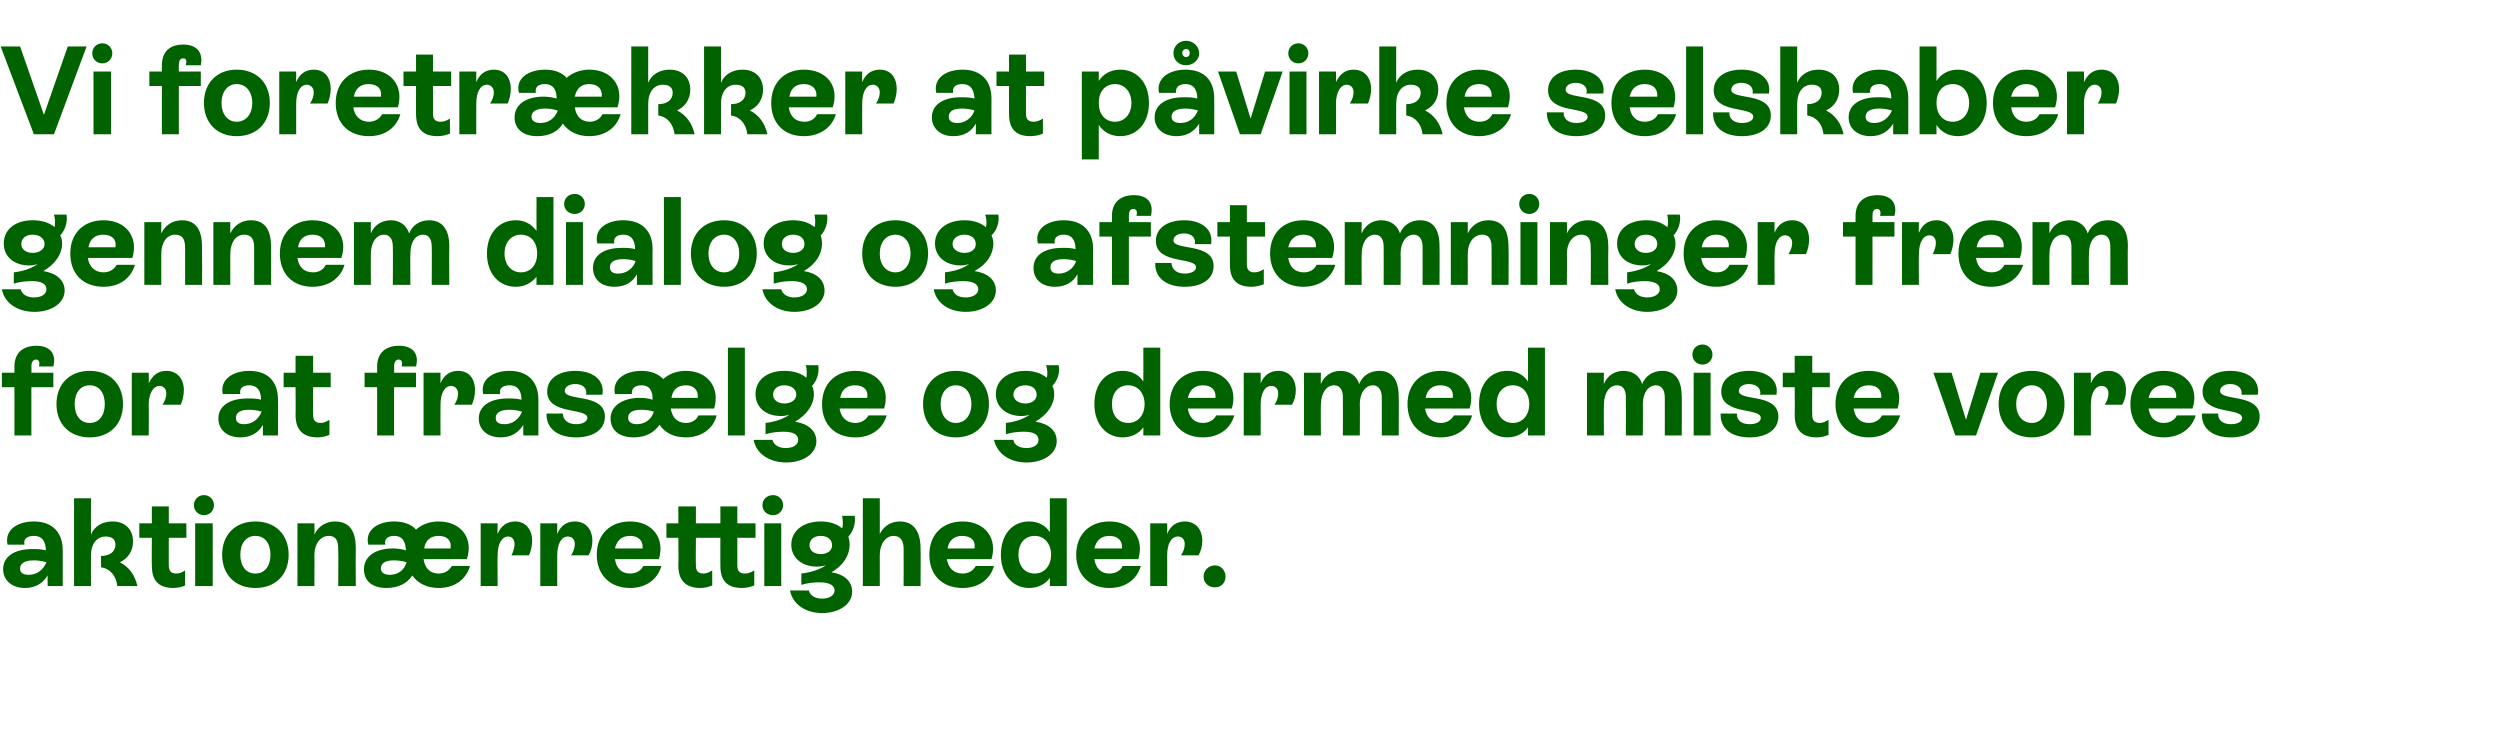 <?xml version="1.0" standalone="no"?><!DOCTYPE svg PUBLIC "-//W3C//DTD SVG 1.1//EN" "http://www.w3.org/Graphics/SVG/1.1/DTD/svg11.dtd"><svg xmlns="http://www.w3.org/2000/svg" version="1.1" width="398.4px" height="118.4px" viewBox="0 -3 398.4 118.4" style="top:-3px">  <desc>Vi foretr kker at p virke selskaber gennem dialog og afstemninger frem for at fras lge og dermed miste vores aktion r...</desc>  <defs/>  <g id="Polygon308149">    <path d="M 10 84.7 C 10 84.74 10 90.4 10 90.4 L 7.6 90.4 C 7.6 90.4 7.56 88.68 7.6 88.7 C 6.8 90 5.6 90.7 4 90.7 C 1.8 90.7 0.5 89.4 0.5 87.7 C 0.5 85.7 2.3 84.5 5.1 84.5 C 5.9 84.5 6.6 84.5 7.3 84.7 C 7.3 83.4 6.8 82.4 5.4 82.4 C 4.3 82.4 3.7 82.9 3.9 83.8 C 3.9 83.8 1.2 83.8 1.2 83.8 C 0.7 81.5 2.7 80.1 5.4 80.1 C 8.4 80.1 10 81.9 10 84.7 Z M 7.4 86.6 C 6.7 86.4 6 86.3 5.4 86.3 C 3.9 86.3 3.2 86.8 3.2 87.6 C 3.2 88.3 3.7 88.6 4.6 88.6 C 5.9 88.6 6.9 87.8 7.4 86.6 Z M 21.9 90.4 C 21.9 90.4 18.7 90.4 18.7 90.4 C 18.5 88.7 17.5 87.6 16.1 87.4 C 16.1 87.4 16.1 85.6 16.1 85.6 C 17.5 85.6 18.4 84.9 18.4 83.8 C 18.4 82.9 17.8 82.5 16.8 82.5 C 15.5 82.5 14.5 83.6 14.5 85.5 C 14.48 85.48 14.5 90.4 14.5 90.4 L 11.8 90.4 L 11.8 76.4 L 14.5 76.4 C 14.5 76.4 14.48 82.18 14.5 82.2 C 15 80.9 16.3 80.1 17.9 80.1 C 20 80.1 21.2 81.4 21.2 83.3 C 21.2 84.8 20.4 86 19.1 86.6 C 20.5 87.3 21.5 88.6 21.9 90.4 Z M 29.7 82.7 L 26.9 82.7 C 26.9 82.7 26.88 87.08 26.9 87.1 C 26.9 87.8 27.1 88.4 28.1 88.4 C 28.7 88.4 29 88.2 29.5 87.9 C 29.5 87.9 29.5 90.3 29.5 90.3 C 29.1 90.5 28.4 90.7 27.6 90.7 C 24.4 90.7 24.2 88.4 24.2 87.1 C 24.16 87.1 24.2 82.7 24.2 82.7 L 22.2 82.7 L 22.2 80.4 L 24.2 80.4 L 24.2 77.7 L 26.9 77.7 L 26.9 80.4 L 29.7 80.4 L 29.7 82.7 Z M 30.9 77.5 C 30.9 76.6 31.6 75.9 32.5 75.9 C 33.4 75.9 34.1 76.6 34.1 77.5 C 34.1 78.4 33.4 79.1 32.5 79.1 C 31.6 79.1 30.9 78.4 30.9 77.5 Z M 31.1 90.4 L 31.1 80.4 L 33.9 80.4 L 33.9 90.4 L 31.1 90.4 Z M 35.4 85.4 C 35.4 82.2 37.5 80.1 40.7 80.1 C 43.9 80.1 46 82.2 46 85.4 C 46 88.6 43.9 90.7 40.7 90.7 C 37.5 90.7 35.4 88.6 35.4 85.4 Z M 43.1 85.4 C 43.1 83.6 42.2 82.4 40.7 82.4 C 39.2 82.4 38.3 83.6 38.3 85.4 C 38.3 87.2 39.2 88.4 40.7 88.4 C 42.2 88.4 43.1 87.2 43.1 85.4 Z M 56.7 84.7 C 56.66 84.7 56.7 90.4 56.7 90.4 L 53.9 90.4 C 53.9 90.4 53.94 84.72 53.9 84.7 C 53.9 83.8 53.9 82.4 52.4 82.4 C 51.1 82.4 50.1 83.6 50.1 85.5 C 50.14 85.48 50.1 90.4 50.1 90.4 L 47.4 90.4 L 47.4 80.4 L 50.1 80.4 C 50.1 80.4 50.14 82.18 50.1 82.2 C 50.7 80.9 51.9 80.1 53.4 80.1 C 56.7 80.1 56.7 83.3 56.7 84.7 Z M 74.9 87.2 C 74.3 89.3 72.5 90.7 69.9 90.7 C 68.1 90.7 66.6 90 65.7 88.7 C 64.9 90 63.4 90.7 61.6 90.7 C 59.1 90.7 58 89.4 58 87.7 C 58 85.7 59.8 84.4 62.6 84.4 C 63.3 84.4 64 84.5 64.7 84.7 C 64.6 83.5 64.3 82.4 62.8 82.4 C 61.8 82.4 61.2 82.9 61.4 83.8 C 61.4 83.8 58.7 83.8 58.7 83.8 C 58.1 81.5 60.2 80.1 62.8 80.1 C 64.4 80.1 65.6 80.6 66.3 81.4 C 67.2 80.6 68.4 80.1 69.9 80.1 C 73.5 80.1 75.5 82.8 74.4 86.1 C 74.4 86.1 67.5 86.1 67.5 86.1 C 67.7 87.5 68.5 88.4 69.9 88.4 C 70.9 88.4 71.6 87.9 72 87.2 C 72 87.2 74.9 87.2 74.9 87.2 Z M 67.6 84.4 C 67.6 84.4 71.8 84.4 71.8 84.4 C 72 83.2 71.3 82.4 69.9 82.4 C 68.6 82.4 67.8 83.1 67.6 84.4 Z M 64.8 86.6 C 64.8 86.6 64.8 86.6 64.8 86.6 C 64.2 86.4 63.4 86.3 62.8 86.3 C 61.3 86.3 60.7 86.8 60.7 87.6 C 60.7 88.2 61.2 88.6 62.1 88.6 C 63.4 88.6 64.4 87.9 64.8 86.6 Z M 84.8 83.2 C 84.8 84 84.6 84.8 84.3 85.5 C 84.3 85.5 81.5 85.5 81.5 85.5 C 81.8 84.9 82 84.3 82 83.7 C 82 83 81.6 82.5 81 82.5 C 80 82.5 79.3 83.6 79.3 85.5 C 79.26 85.48 79.3 90.4 79.3 90.4 L 76.6 90.4 L 76.6 80.4 L 79.3 80.4 C 79.3 80.4 79.26 82.1 79.3 82.1 C 79.8 80.8 80.8 80.1 82.1 80.1 C 83.7 80.1 84.8 81.3 84.8 83.2 Z M 94.4 83.2 C 94.4 84 94.2 84.8 93.8 85.5 C 93.8 85.5 91 85.5 91 85.5 C 91.4 84.9 91.6 84.3 91.6 83.7 C 91.6 83 91.2 82.5 90.5 82.5 C 89.5 82.5 88.8 83.6 88.8 85.5 C 88.8 85.48 88.8 90.4 88.8 90.4 L 86.1 90.4 L 86.1 80.4 L 88.8 80.4 C 88.8 80.4 88.8 82.1 88.8 82.1 C 89.3 80.8 90.3 80.1 91.6 80.1 C 93.3 80.1 94.4 81.3 94.4 83.2 Z M 105.4 87.2 C 104.8 89.3 103 90.7 100.4 90.7 C 97.2 90.7 95.1 88.6 95.1 85.4 C 95.1 82.2 97.2 80.1 100.4 80.1 C 104 80.1 106 82.8 105 86.1 C 105 86.1 98 86.1 98 86.1 C 98.2 87.5 99 88.4 100.4 88.4 C 101.4 88.4 102.2 87.9 102.5 87.2 C 102.5 87.2 105.4 87.2 105.4 87.2 Z M 98 84.4 C 98 84.4 102.4 84.4 102.4 84.4 C 102.5 83.2 101.8 82.4 100.4 82.4 C 99.1 82.4 98.3 83.1 98 84.4 Z M 120.4 82.7 L 117.5 82.7 C 117.5 82.7 117.5 87.08 117.5 87.1 C 117.5 87.8 117.7 88.4 118.7 88.4 C 119.3 88.4 119.7 88.2 120.2 87.9 C 120.2 87.9 120.2 90.3 120.2 90.3 C 119.7 90.5 119 90.7 118.2 90.7 C 115 90.7 114.8 88.4 114.8 87.1 C 114.78 87.1 114.8 82.7 114.8 82.7 L 110.9 82.7 C 110.9 82.7 110.86 87.08 110.9 87.1 C 110.9 87.8 111.1 88.4 112.1 88.4 C 112.6 88.4 113 88.2 113.5 87.9 C 113.5 87.9 113.5 90.3 113.5 90.3 C 113 90.5 112.4 90.7 111.6 90.7 C 108.4 90.7 108.1 88.4 108.1 87.1 C 108.14 87.1 108.1 82.7 108.1 82.7 L 106.2 82.7 L 106.2 80.4 L 108.1 80.4 L 108.1 77.7 L 110.9 77.7 L 110.9 80.4 L 114.8 80.4 L 114.8 77.7 L 117.5 77.7 L 117.5 80.4 L 120.4 80.4 L 120.4 82.7 Z M 121.5 77.5 C 121.5 76.6 122.2 75.9 123.2 75.9 C 124.1 75.9 124.8 76.6 124.8 77.5 C 124.8 78.4 124.1 79.1 123.2 79.1 C 122.2 79.1 121.5 78.4 121.5 77.5 Z M 121.8 90.4 L 121.8 80.4 L 124.5 80.4 L 124.5 90.4 L 121.8 90.4 Z M 135.8 91.3 C 135.8 93.3 133.7 94.7 131 94.7 C 128.4 94.7 126.3 93.3 125.9 91.1 C 125.9 91.1 128.9 91.1 128.9 91.1 C 129.1 91.9 129.9 92.4 131 92.4 C 132.1 92.4 133 91.9 133 91.1 C 133 90.3 132.2 89.8 130.6 89.8 C 129.7 89.8 128.7 89.9 127.7 90.2 C 127.7 90.2 127.7 88.4 127.7 88.4 C 129.4 88.2 130.7 87.7 131.6 87.1 C 131.2 87.2 130.7 87.3 130.2 87.3 C 127.8 87.3 126.1 85.9 126.1 83.8 C 126.1 81.6 128 80.1 130.8 80.1 C 132.2 80.1 133.4 80.5 134.2 81.2 C 134.4 80.6 134.3 79.8 134.2 79.2 C 134.2 79.2 136.2 79.2 136.2 79.2 C 136.4 80.3 136 81.7 135.2 82.5 C 135.3 82.9 135.4 83.3 135.4 83.8 C 135.4 85.5 134.4 87.1 132.5 88.2 C 134.5 88.5 135.8 89.6 135.8 91.3 Z M 130.8 85.3 C 131.9 85.3 132.6 84.7 132.6 83.9 C 132.6 83 131.9 82.4 130.8 82.4 C 129.7 82.4 129 83 129 83.9 C 129 84.7 129.7 85.3 130.8 85.3 Z M 146.7 84.4 C 146.74 84.38 146.7 90.4 146.7 90.4 L 144 90.4 C 144 90.4 144.02 84.38 144 84.4 C 144 83.2 143.5 82.4 142.4 82.4 C 141.2 82.4 140.2 83.6 140.2 85.5 C 140.22 85.48 140.2 90.4 140.2 90.4 L 137.5 90.4 L 137.5 76.4 L 140.2 76.4 C 140.2 76.4 140.22 82.14 140.2 82.1 C 140.8 80.9 141.9 80.1 143.4 80.1 C 145.6 80.1 146.7 81.7 146.7 84.4 Z M 158.4 87.2 C 157.8 89.3 156 90.7 153.4 90.7 C 150.1 90.7 148.1 88.6 148.1 85.4 C 148.1 82.2 150.2 80.1 153.4 80.1 C 157 80.1 159 82.8 158 86.1 C 158 86.1 150.9 86.1 150.9 86.1 C 151.1 87.5 152 88.4 153.4 88.4 C 154.4 88.4 155.1 87.9 155.5 87.2 C 155.5 87.2 158.4 87.2 158.4 87.2 Z M 151 84.4 C 151 84.4 155.3 84.4 155.3 84.4 C 155.5 83.2 154.8 82.4 153.3 82.4 C 152.1 82.4 151.2 83.1 151 84.4 Z M 167.3 76.4 L 170 76.4 L 170 90.4 L 167.3 90.4 C 167.3 90.4 167.32 89.06 167.3 89.1 C 166.6 90.1 165.4 90.7 164 90.7 C 161.4 90.7 159.5 88.6 159.5 85.4 C 159.5 82.2 161.3 80.1 164 80.1 C 165.4 80.1 166.6 80.7 167.3 81.8 C 167.32 81.76 167.3 76.4 167.3 76.4 Z M 167.5 85.4 C 167.5 83.6 166.4 82.4 164.9 82.4 C 163.3 82.4 162.3 83.6 162.3 85.4 C 162.3 87.2 163.3 88.4 164.9 88.4 C 166.4 88.4 167.5 87.2 167.5 85.4 Z M 181.8 87.2 C 181.2 89.3 179.4 90.7 176.8 90.7 C 173.6 90.7 171.5 88.6 171.5 85.4 C 171.5 82.2 173.6 80.1 176.8 80.1 C 180.4 80.1 182.4 82.8 181.4 86.1 C 181.4 86.1 174.4 86.1 174.4 86.1 C 174.6 87.5 175.4 88.4 176.8 88.4 C 177.8 88.4 178.6 87.9 178.9 87.2 C 178.9 87.2 181.8 87.2 181.8 87.2 Z M 174.4 84.4 C 174.4 84.4 178.8 84.4 178.8 84.4 C 178.9 83.2 178.2 82.4 176.8 82.4 C 175.5 82.4 174.7 83.1 174.4 84.4 Z M 191.6 83.2 C 191.6 84 191.4 84.8 191 85.5 C 191 85.5 188.2 85.5 188.2 85.5 C 188.6 84.9 188.8 84.3 188.8 83.7 C 188.8 83 188.4 82.5 187.7 82.5 C 186.7 82.5 186 83.6 186 85.5 C 186.02 85.48 186 90.4 186 90.4 L 183.3 90.4 L 183.3 80.4 L 186 80.4 C 186 80.4 186.02 82.1 186 82.1 C 186.5 80.8 187.5 80.1 188.8 80.1 C 190.5 80.1 191.6 81.3 191.6 83.2 Z M 191.8 88.9 C 191.8 87.9 192.6 87.1 193.6 87.1 C 194.6 87.1 195.3 87.9 195.3 88.9 C 195.3 89.9 194.6 90.6 193.6 90.6 C 192.6 90.6 191.8 89.9 191.8 88.9 Z " stroke="none" fill="#006300"/>  </g>  <g id="Polygon308148">    <path d="M 6.2 55.4 C 6.4 54.7 6.2 54.3 5.7 54.3 C 5.3 54.3 5 54.7 5 55.4 C 5.04 55.44 5 56.4 5 56.4 L 8.5 56.4 L 8.5 58.7 L 5 58.7 L 5 66.4 L 2.3 66.4 L 2.3 58.7 L 0.3 58.7 L 0.3 56.4 L 2.3 56.4 C 2.3 56.4 2.32 55.44 2.3 55.4 C 2.3 53.3 3.6 52.1 5.8 52.1 C 8.1 52.1 9 53.5 8.5 55.4 C 8.5 55.4 6.2 55.4 6.2 55.4 Z M 9 61.4 C 9 58.2 11.1 56.1 14.3 56.1 C 17.5 56.1 19.6 58.2 19.6 61.4 C 19.6 64.6 17.5 66.7 14.3 66.7 C 11.1 66.7 9 64.6 9 61.4 Z M 16.7 61.4 C 16.7 59.6 15.8 58.4 14.3 58.4 C 12.8 58.4 11.9 59.6 11.9 61.4 C 11.9 63.2 12.8 64.4 14.3 64.4 C 15.8 64.4 16.7 63.2 16.7 61.4 Z M 29.3 59.2 C 29.3 60 29.1 60.8 28.8 61.5 C 28.8 61.5 25.9 61.5 25.9 61.5 C 26.3 60.9 26.5 60.3 26.5 59.7 C 26.5 59 26.1 58.5 25.4 58.5 C 24.5 58.5 23.7 59.6 23.7 61.5 C 23.74 61.48 23.7 66.4 23.7 66.4 L 21 66.4 L 21 56.4 L 23.7 56.4 C 23.7 56.4 23.74 58.1 23.7 58.1 C 24.3 56.8 25.2 56.1 26.5 56.1 C 28.2 56.1 29.3 57.3 29.3 59.2 Z M 44.3 60.7 C 44.34 60.74 44.3 66.4 44.3 66.4 L 41.9 66.4 C 41.9 66.4 41.9 64.68 41.9 64.7 C 41.2 66 39.9 66.7 38.3 66.7 C 36.1 66.7 34.8 65.4 34.8 63.7 C 34.8 61.7 36.6 60.5 39.4 60.5 C 40.2 60.5 41 60.5 41.6 60.7 C 41.6 59.4 41.1 58.4 39.7 58.4 C 38.7 58.4 38.1 58.9 38.3 59.8 C 38.3 59.8 35.5 59.8 35.5 59.8 C 35 57.5 37.1 56.1 39.7 56.1 C 42.8 56.1 44.3 57.9 44.3 60.7 Z M 41.7 62.6 C 41.1 62.4 40.3 62.3 39.7 62.3 C 38.2 62.3 37.6 62.8 37.6 63.6 C 37.6 64.3 38.1 64.6 38.9 64.6 C 40.2 64.6 41.2 63.8 41.7 62.6 Z M 52.7 58.7 L 49.9 58.7 C 49.9 58.7 49.86 63.08 49.9 63.1 C 49.9 63.8 50.1 64.4 51.1 64.4 C 51.6 64.4 52 64.2 52.5 63.9 C 52.5 63.9 52.5 66.3 52.5 66.3 C 52 66.5 51.4 66.7 50.6 66.7 C 47.4 66.7 47.1 64.4 47.1 63.1 C 47.14 63.1 47.1 58.7 47.1 58.7 L 45.2 58.7 L 45.2 56.4 L 47.1 56.4 L 47.1 53.7 L 49.9 53.7 L 49.9 56.4 L 52.7 56.4 L 52.7 58.7 Z M 64 55.4 C 64.2 54.7 64 54.3 63.5 54.3 C 63.1 54.3 62.8 54.7 62.8 55.4 C 62.84 55.44 62.8 56.4 62.8 56.4 L 66.3 56.4 L 66.3 58.7 L 62.8 58.7 L 62.8 66.4 L 60.1 66.4 L 60.1 58.7 L 58.1 58.7 L 58.1 56.4 L 60.1 56.4 C 60.1 56.4 60.12 55.44 60.1 55.4 C 60.1 53.3 61.4 52.1 63.6 52.1 C 65.9 52.1 66.8 53.5 66.3 55.4 C 66.3 55.4 64 55.4 64 55.4 Z M 75.7 59.2 C 75.7 60 75.5 60.8 75.2 61.5 C 75.2 61.5 72.4 61.5 72.4 61.5 C 72.8 60.9 73 60.3 73 59.7 C 73 59 72.5 58.5 71.9 58.5 C 70.9 58.5 70.2 59.6 70.2 61.5 C 70.18 61.48 70.2 66.4 70.2 66.4 L 67.5 66.4 L 67.5 56.4 L 70.2 56.4 C 70.2 56.4 70.18 58.1 70.2 58.1 C 70.7 56.8 71.7 56.1 73 56.1 C 74.7 56.1 75.7 57.3 75.7 59.2 Z M 85.8 60.7 C 85.8 60.74 85.8 66.4 85.8 66.4 L 83.4 66.4 C 83.4 66.4 83.36 64.68 83.4 64.7 C 82.6 66 81.4 66.7 79.8 66.7 C 77.6 66.7 76.3 65.4 76.3 63.7 C 76.3 61.7 78.1 60.5 80.9 60.5 C 81.7 60.5 82.4 60.5 83.1 60.7 C 83.1 59.4 82.6 58.4 81.2 58.4 C 80.1 58.4 79.5 58.9 79.7 59.8 C 79.7 59.8 77 59.8 77 59.8 C 76.5 57.5 78.5 56.1 81.2 56.1 C 84.2 56.1 85.8 57.9 85.8 60.7 Z M 83.2 62.6 C 82.5 62.4 81.8 62.3 81.2 62.3 C 79.7 62.3 79 62.8 79 63.6 C 79 64.3 79.5 64.6 80.4 64.6 C 81.7 64.6 82.7 63.8 83.2 62.6 Z M 87.1 62.9 C 87.1 62.9 89.7 62.9 89.7 62.9 C 89.7 63.9 90.5 64.6 91.8 64.6 C 92.8 64.6 93.6 64.2 93.6 63.6 C 93.6 61.9 87.2 63.2 87.2 59.4 C 87.2 57.3 89.1 56.1 91.7 56.1 C 94.4 56.1 96.4 57.5 96 59.9 C 96 59.9 93.4 59.9 93.4 59.9 C 93.6 58.9 92.9 58.2 91.7 58.2 C 90.6 58.2 90 58.7 90 59.3 C 90 61 96.4 59.6 96.4 63.4 C 96.4 65.5 94.5 66.7 91.8 66.7 C 88.9 66.7 87 65.3 87.1 62.9 Z M 114.2 63.2 C 113.7 65.3 111.8 66.7 109.3 66.7 C 107.4 66.7 106 66 105.1 64.7 C 104.2 66 102.8 66.7 101 66.7 C 98.5 66.7 97.3 65.4 97.3 63.7 C 97.3 61.7 99.2 60.4 102 60.4 C 102.7 60.4 103.4 60.5 104 60.7 C 104 59.5 103.7 58.4 102.2 58.4 C 101.2 58.4 100.6 58.9 100.7 59.8 C 100.7 59.8 98 59.8 98 59.8 C 97.5 57.5 99.6 56.1 102.2 56.1 C 103.8 56.1 104.9 56.6 105.7 57.4 C 106.6 56.6 107.8 56.1 109.3 56.1 C 112.8 56.1 114.8 58.8 113.8 62.1 C 113.8 62.1 106.9 62.1 106.9 62.1 C 107.1 63.5 107.9 64.4 109.3 64.4 C 110.3 64.4 111 63.9 111.3 63.2 C 111.3 63.2 114.2 63.2 114.2 63.2 Z M 107 60.4 C 107 60.4 111.2 60.4 111.2 60.4 C 111.3 59.2 110.6 58.4 109.3 58.4 C 108 58.4 107.2 59.1 107 60.4 Z M 104.2 62.6 C 104.2 62.6 104.2 62.6 104.2 62.6 C 103.6 62.4 102.8 62.3 102.2 62.3 C 100.7 62.3 100.1 62.8 100.1 63.6 C 100.1 64.2 100.6 64.6 101.5 64.6 C 102.7 64.6 103.8 63.9 104.2 62.6 Z M 116 66.4 L 116 52.4 L 118.7 52.4 L 118.7 66.4 L 116 66.4 Z M 130.1 67.3 C 130.1 69.3 128 70.7 125.3 70.7 C 122.6 70.7 120.5 69.3 120.1 67.1 C 120.1 67.1 123.1 67.1 123.1 67.1 C 123.3 67.9 124.1 68.4 125.2 68.4 C 126.4 68.4 127.2 67.9 127.2 67.1 C 127.2 66.3 126.5 65.8 124.9 65.8 C 124 65.8 122.9 65.9 122 66.2 C 122 66.2 122 64.4 122 64.4 C 123.7 64.2 124.9 63.7 125.8 63.1 C 125.4 63.2 125 63.3 124.5 63.3 C 122 63.3 120.4 61.9 120.4 59.8 C 120.4 57.6 122.2 56.1 125 56.1 C 126.5 56.1 127.7 56.5 128.5 57.2 C 128.6 56.6 128.6 55.8 128.4 55.2 C 128.4 55.2 130.4 55.2 130.4 55.2 C 130.6 56.3 130.2 57.7 129.4 58.5 C 129.6 58.9 129.7 59.3 129.7 59.8 C 129.7 61.5 128.6 63.1 126.7 64.2 C 128.7 64.5 130.1 65.6 130.1 67.3 Z M 125 61.3 C 126.1 61.3 126.9 60.7 126.9 59.9 C 126.9 59 126.1 58.4 125 58.4 C 123.9 58.4 123.2 59 123.2 59.9 C 123.2 60.7 123.9 61.3 125 61.3 Z M 141.3 63.2 C 140.7 65.3 138.9 66.7 136.3 66.7 C 133 66.7 131 64.6 131 61.4 C 131 58.2 133.1 56.1 136.3 56.1 C 139.9 56.1 141.9 58.8 140.9 62.1 C 140.9 62.1 133.8 62.1 133.8 62.1 C 134 63.5 134.9 64.4 136.3 64.4 C 137.3 64.4 138 63.9 138.4 63.2 C 138.4 63.2 141.3 63.2 141.3 63.2 Z M 133.9 60.4 C 133.9 60.4 138.2 60.4 138.2 60.4 C 138.4 59.2 137.7 58.4 136.2 58.4 C 135 58.4 134.1 59.1 133.9 60.4 Z M 147.1 61.4 C 147.1 58.2 149.2 56.1 152.3 56.1 C 155.5 56.1 157.6 58.2 157.6 61.4 C 157.6 64.6 155.5 66.7 152.3 66.7 C 149.2 66.7 147.1 64.6 147.1 61.4 Z M 154.8 61.4 C 154.8 59.6 153.8 58.4 152.3 58.4 C 150.9 58.4 149.9 59.6 149.9 61.4 C 149.9 63.2 150.9 64.4 152.3 64.4 C 153.8 64.4 154.8 63.2 154.8 61.4 Z M 168.4 67.3 C 168.4 69.3 166.3 70.7 163.6 70.7 C 160.9 70.7 158.9 69.3 158.4 67.1 C 158.4 67.1 161.5 67.1 161.5 67.1 C 161.6 67.9 162.4 68.4 163.6 68.4 C 164.7 68.4 165.5 67.9 165.5 67.1 C 165.5 66.3 164.8 65.8 163.2 65.8 C 162.3 65.8 161.2 65.9 160.3 66.2 C 160.3 66.2 160.3 64.4 160.3 64.4 C 162 64.2 163.2 63.7 164.1 63.1 C 163.7 63.2 163.3 63.3 162.8 63.3 C 160.4 63.3 158.7 61.9 158.7 59.8 C 158.7 57.6 160.6 56.1 163.4 56.1 C 164.8 56.1 166 56.5 166.8 57.2 C 167 56.6 166.9 55.8 166.7 55.2 C 166.7 55.2 168.7 55.2 168.7 55.2 C 169 56.3 168.5 57.7 167.7 58.5 C 167.9 58.9 168 59.3 168 59.8 C 168 61.5 166.9 63.1 165 64.2 C 167.1 64.5 168.4 65.6 168.4 67.3 Z M 163.4 61.3 C 164.5 61.3 165.2 60.7 165.2 59.9 C 165.2 59 164.5 58.4 163.4 58.4 C 162.3 58.4 161.5 59 161.5 59.9 C 161.5 60.7 162.3 61.3 163.4 61.3 Z M 182.2 52.4 L 184.9 52.4 L 184.9 66.4 L 182.2 66.4 C 182.2 66.4 182.22 65.06 182.2 65.1 C 181.5 66.1 180.3 66.7 178.9 66.7 C 176.3 66.7 174.4 64.6 174.4 61.4 C 174.4 58.2 176.2 56.1 178.9 56.1 C 180.3 56.1 181.5 56.7 182.2 57.8 C 182.22 57.76 182.2 52.4 182.2 52.4 Z M 182.4 61.4 C 182.4 59.6 181.3 58.4 179.8 58.4 C 178.2 58.4 177.2 59.6 177.2 61.4 C 177.2 63.2 178.2 64.4 179.8 64.4 C 181.3 64.4 182.4 63.2 182.4 61.4 Z M 196.7 63.2 C 196.1 65.3 194.3 66.7 191.7 66.7 C 188.5 66.7 186.4 64.6 186.4 61.4 C 186.4 58.2 188.5 56.1 191.7 56.1 C 195.3 56.1 197.3 58.8 196.3 62.1 C 196.3 62.1 189.3 62.1 189.3 62.1 C 189.5 63.5 190.3 64.4 191.7 64.4 C 192.7 64.4 193.5 63.9 193.8 63.2 C 193.8 63.2 196.7 63.2 196.7 63.2 Z M 189.3 60.4 C 189.3 60.4 193.7 60.4 193.7 60.4 C 193.8 59.2 193.1 58.4 191.7 58.4 C 190.4 58.4 189.6 59.1 189.3 60.4 Z M 206.5 59.2 C 206.5 60 206.3 60.8 205.9 61.5 C 205.9 61.5 203.1 61.5 203.1 61.5 C 203.5 60.9 203.7 60.3 203.7 59.7 C 203.7 59 203.3 58.5 202.6 58.5 C 201.6 58.5 200.9 59.6 200.9 61.5 C 200.92 61.48 200.9 66.4 200.9 66.4 L 198.2 66.4 L 198.2 56.4 L 200.9 56.4 C 200.9 56.4 200.92 58.1 200.9 58.1 C 201.4 56.8 202.4 56.1 203.7 56.1 C 205.4 56.1 206.5 57.3 206.5 59.2 Z M 222.9 60.2 C 222.94 60.2 222.9 66.4 222.9 66.4 L 220.2 66.4 C 220.2 66.4 220.22 60.32 220.2 60.3 C 220.2 59.2 219.7 58.4 218.8 58.4 C 217.6 58.4 216.7 59.6 216.7 61.4 C 216.74 61.44 216.7 66.4 216.7 66.4 L 214 66.4 C 214 66.4 214.02 60.32 214 60.3 C 214 59.1 213.5 58.4 212.6 58.4 C 211.4 58.4 210.5 59.6 210.5 61.5 C 210.46 61.48 210.5 66.4 210.5 66.4 L 207.8 66.4 L 207.8 56.4 L 210.5 56.4 C 210.5 56.4 210.46 58.18 210.5 58.2 C 211 56.9 212.2 56.1 213.6 56.1 C 215.1 56.1 216.2 56.9 216.6 58.2 C 217.1 56.9 218.3 56.1 219.8 56.1 C 221.9 56.1 222.9 57.6 222.9 60.2 Z M 234.6 63.2 C 234 65.3 232.2 66.7 229.6 66.7 C 226.3 66.7 224.3 64.6 224.3 61.4 C 224.3 58.2 226.4 56.1 229.6 56.1 C 233.2 56.1 235.2 58.8 234.2 62.1 C 234.2 62.1 227.1 62.1 227.1 62.1 C 227.3 63.5 228.2 64.4 229.6 64.4 C 230.6 64.4 231.3 63.9 231.7 63.2 C 231.7 63.2 234.6 63.2 234.6 63.2 Z M 227.2 60.4 C 227.2 60.4 231.5 60.4 231.5 60.4 C 231.7 59.2 231 58.4 229.5 58.4 C 228.3 58.4 227.4 59.1 227.2 60.4 Z M 243.5 52.4 L 246.2 52.4 L 246.2 66.4 L 243.5 66.4 C 243.5 66.4 243.52 65.06 243.5 65.1 C 242.8 66.1 241.6 66.7 240.2 66.7 C 237.6 66.7 235.7 64.6 235.7 61.4 C 235.7 58.2 237.5 56.1 240.2 56.1 C 241.6 56.1 242.8 56.7 243.5 57.8 C 243.52 57.76 243.5 52.4 243.5 52.4 Z M 243.7 61.4 C 243.7 59.6 242.6 58.4 241.1 58.4 C 239.5 58.4 238.5 59.6 238.5 61.4 C 238.5 63.2 239.5 64.4 241.1 64.4 C 242.6 64.4 243.7 63.2 243.7 61.4 Z M 268 60.2 C 268.04 60.2 268 66.4 268 66.4 L 265.3 66.4 C 265.3 66.4 265.32 60.32 265.3 60.3 C 265.3 59.2 264.8 58.4 263.9 58.4 C 262.7 58.4 261.8 59.6 261.8 61.4 C 261.84 61.44 261.8 66.4 261.8 66.4 L 259.1 66.4 C 259.1 66.4 259.12 60.32 259.1 60.3 C 259.1 59.1 258.6 58.4 257.7 58.4 C 256.5 58.4 255.6 59.6 255.6 61.5 C 255.56 61.48 255.6 66.4 255.6 66.4 L 252.9 66.4 L 252.9 56.4 L 255.6 56.4 C 255.6 56.4 255.56 58.18 255.6 58.2 C 256.1 56.9 257.3 56.1 258.7 56.1 C 260.2 56.1 261.3 56.9 261.7 58.2 C 262.2 56.9 263.4 56.1 264.9 56.1 C 267 56.1 268 57.6 268 60.2 Z M 269.7 53.5 C 269.7 52.6 270.4 51.9 271.3 51.9 C 272.2 51.9 272.9 52.6 272.9 53.5 C 272.9 54.4 272.2 55.1 271.3 55.1 C 270.4 55.1 269.7 54.4 269.7 53.5 Z M 269.9 66.4 L 269.9 56.4 L 272.6 56.4 L 272.6 66.4 L 269.9 66.4 Z M 274.2 62.9 C 274.2 62.9 276.8 62.9 276.8 62.9 C 276.7 63.9 277.5 64.6 278.8 64.6 C 279.9 64.6 280.6 64.2 280.6 63.6 C 280.6 61.9 274.3 63.2 274.3 59.4 C 274.3 57.3 276.2 56.1 278.7 56.1 C 281.5 56.1 283.5 57.5 283.1 59.9 C 283.1 59.9 280.5 59.9 280.5 59.9 C 280.7 58.9 279.9 58.2 278.7 58.2 C 277.7 58.2 277.1 58.7 277.1 59.3 C 277.1 61 283.4 59.6 283.4 63.4 C 283.4 65.5 281.5 66.7 278.8 66.7 C 275.9 66.7 274.1 65.3 274.2 62.9 Z M 291.6 58.7 L 288.8 58.7 C 288.8 58.7 288.76 63.08 288.8 63.1 C 288.8 63.8 289 64.4 290 64.4 C 290.5 64.4 290.9 64.2 291.4 63.9 C 291.4 63.9 291.4 66.3 291.4 66.3 C 290.9 66.5 290.3 66.7 289.5 66.7 C 286.3 66.7 286 64.4 286 63.1 C 286.04 63.1 286 58.7 286 58.7 L 284.1 58.7 L 284.1 56.4 L 286 56.4 L 286 53.7 L 288.8 53.7 L 288.8 56.4 L 291.6 56.4 L 291.6 58.7 Z M 302.8 63.2 C 302.2 65.3 300.4 66.7 297.8 66.7 C 294.6 66.7 292.5 64.6 292.5 61.4 C 292.5 58.2 294.6 56.1 297.8 56.1 C 301.4 56.1 303.4 58.8 302.4 62.1 C 302.4 62.1 295.4 62.1 295.4 62.1 C 295.6 63.5 296.4 64.4 297.8 64.4 C 298.8 64.4 299.6 63.9 299.9 63.2 C 299.9 63.2 302.8 63.2 302.8 63.2 Z M 295.4 60.4 C 295.4 60.4 299.8 60.4 299.8 60.4 C 299.9 59.2 299.2 58.4 297.8 58.4 C 296.5 58.4 295.7 59.1 295.4 60.4 Z M 315.6 56.4 L 318.4 56.4 L 314.9 66.4 L 311.6 66.4 L 308.1 56.4 L 311 56.4 L 313.3 63.9 L 315.6 56.4 Z M 318.5 61.4 C 318.5 58.2 320.6 56.1 323.8 56.1 C 326.9 56.1 329 58.2 329 61.4 C 329 64.6 326.9 66.7 323.8 66.7 C 320.6 66.7 318.5 64.6 318.5 61.4 Z M 326.2 61.4 C 326.2 59.6 325.2 58.4 323.8 58.4 C 322.3 58.4 321.3 59.6 321.3 61.4 C 321.3 63.2 322.3 64.4 323.8 64.4 C 325.2 64.4 326.2 63.2 326.2 61.4 Z M 338.8 59.2 C 338.8 60 338.6 60.8 338.2 61.5 C 338.2 61.5 335.4 61.5 335.4 61.5 C 335.8 60.9 336 60.3 336 59.7 C 336 59 335.6 58.5 334.9 58.5 C 333.9 58.5 333.2 59.6 333.2 61.5 C 333.21 61.48 333.2 66.4 333.2 66.4 L 330.5 66.4 L 330.5 56.4 L 333.2 56.4 C 333.2 56.4 333.21 58.1 333.2 58.1 C 333.7 56.8 334.7 56.1 336 56.1 C 337.7 56.1 338.8 57.3 338.8 59.2 Z M 349.9 63.2 C 349.3 65.3 347.4 66.7 344.8 66.7 C 341.6 66.7 339.5 64.6 339.5 61.4 C 339.5 58.2 341.6 56.1 344.8 56.1 C 348.4 56.1 350.5 58.8 349.4 62.1 C 349.4 62.1 342.4 62.1 342.4 62.1 C 342.6 63.5 343.4 64.4 344.8 64.4 C 345.8 64.4 346.6 63.9 346.9 63.2 C 346.9 63.2 349.9 63.2 349.9 63.2 Z M 342.4 60.4 C 342.4 60.4 346.8 60.4 346.8 60.4 C 346.9 59.2 346.2 58.4 344.8 58.4 C 343.5 58.4 342.7 59.1 342.4 60.4 Z M 350.9 62.9 C 350.9 62.9 353.5 62.9 353.5 62.9 C 353.4 63.9 354.2 64.6 355.5 64.6 C 356.6 64.6 357.3 64.2 357.3 63.6 C 357.3 61.9 351 63.2 351 59.4 C 351 57.3 352.9 56.1 355.4 56.1 C 358.2 56.1 360.2 57.5 359.8 59.9 C 359.8 59.9 357.2 59.9 357.2 59.9 C 357.4 58.9 356.6 58.2 355.4 58.2 C 354.4 58.2 353.8 58.7 353.8 59.3 C 353.8 61 360.1 59.6 360.1 63.4 C 360.1 65.5 358.2 66.7 355.5 66.7 C 352.6 66.7 350.8 65.3 350.9 62.9 Z " stroke="none" fill="#006300"/>  </g>  <g id="Polygon308147">    <path d="M 10.3 43.3 C 10.3 45.3 8.2 46.7 5.5 46.7 C 2.8 46.7 0.7 45.3 0.3 43.1 C 0.3 43.1 3.3 43.1 3.3 43.1 C 3.5 43.9 4.3 44.4 5.4 44.4 C 6.6 44.4 7.4 43.9 7.4 43.1 C 7.4 42.3 6.7 41.8 5.1 41.8 C 4.2 41.8 3.1 41.9 2.2 42.2 C 2.2 42.2 2.2 40.4 2.2 40.4 C 3.9 40.2 5.1 39.7 6 39.1 C 5.6 39.2 5.2 39.3 4.7 39.3 C 2.2 39.3 0.6 37.9 0.6 35.8 C 0.6 33.6 2.4 32.1 5.2 32.1 C 6.7 32.1 7.9 32.5 8.7 33.2 C 8.8 32.6 8.8 31.8 8.6 31.2 C 8.6 31.2 10.6 31.2 10.6 31.2 C 10.8 32.3 10.4 33.7 9.6 34.5 C 9.8 34.9 9.9 35.3 9.9 35.8 C 9.9 37.5 8.8 39.1 6.9 40.2 C 8.9 40.5 10.3 41.6 10.3 43.3 Z M 5.2 37.3 C 6.3 37.3 7.1 36.7 7.1 35.9 C 7.1 35 6.3 34.4 5.2 34.4 C 4.1 34.4 3.4 35 3.4 35.9 C 3.4 36.7 4.1 37.3 5.2 37.3 Z M 21.5 39.2 C 20.9 41.3 19.1 42.7 16.5 42.7 C 13.2 42.7 11.2 40.6 11.2 37.4 C 11.2 34.2 13.3 32.1 16.5 32.1 C 20.1 32.1 22.1 34.8 21.1 38.1 C 21.1 38.1 14 38.1 14 38.1 C 14.2 39.5 15.1 40.4 16.5 40.4 C 17.5 40.4 18.2 39.9 18.6 39.2 C 18.6 39.2 21.5 39.2 21.5 39.2 Z M 14.1 36.4 C 14.1 36.4 18.4 36.4 18.4 36.4 C 18.6 35.2 17.9 34.4 16.4 34.4 C 15.2 34.4 14.3 35.1 14.1 36.4 Z M 32.2 36.7 C 32.22 36.7 32.2 42.4 32.2 42.4 L 29.5 42.4 C 29.5 42.4 29.5 36.72 29.5 36.7 C 29.5 35.8 29.5 34.4 27.9 34.4 C 26.6 34.4 25.7 35.6 25.7 37.5 C 25.7 37.48 25.7 42.4 25.7 42.4 L 23 42.4 L 23 32.4 L 25.7 32.4 C 25.7 32.4 25.7 34.18 25.7 34.2 C 26.3 32.9 27.5 32.1 29 32.1 C 32.2 32.1 32.2 35.3 32.2 36.7 Z M 43.2 36.7 C 43.22 36.7 43.2 42.4 43.2 42.4 L 40.5 42.4 C 40.5 42.4 40.5 36.72 40.5 36.7 C 40.5 35.8 40.5 34.4 38.9 34.4 C 37.6 34.4 36.7 35.6 36.7 37.5 C 36.7 37.48 36.7 42.4 36.7 42.4 L 34 42.4 L 34 32.4 L 36.7 32.4 C 36.7 32.4 36.7 34.18 36.7 34.2 C 37.3 32.9 38.5 32.1 40 32.1 C 43.2 32.1 43.2 35.3 43.2 36.7 Z M 54.9 39.2 C 54.3 41.3 52.4 42.7 49.8 42.7 C 46.6 42.7 44.6 40.6 44.6 37.4 C 44.6 34.2 46.7 32.1 49.8 32.1 C 53.5 32.1 55.5 34.8 54.4 38.1 C 54.4 38.1 47.4 38.1 47.4 38.1 C 47.6 39.5 48.4 40.4 49.9 40.4 C 50.9 40.4 51.6 39.9 51.9 39.2 C 51.9 39.2 54.9 39.2 54.9 39.2 Z M 47.5 36.4 C 47.5 36.4 51.8 36.4 51.8 36.4 C 51.9 35.2 51.2 34.4 49.8 34.4 C 48.5 34.4 47.7 35.1 47.5 36.4 Z M 71.6 36.2 C 71.56 36.2 71.6 42.4 71.6 42.4 L 68.8 42.4 C 68.8 42.4 68.84 36.32 68.8 36.3 C 68.8 35.2 68.4 34.4 67.4 34.4 C 66.2 34.4 65.4 35.6 65.4 37.4 C 65.36 37.44 65.4 42.4 65.4 42.4 L 62.6 42.4 C 62.6 42.4 62.64 36.32 62.6 36.3 C 62.6 35.1 62.1 34.4 61.2 34.4 C 60 34.4 59.1 35.6 59.1 37.5 C 59.08 37.48 59.1 42.4 59.1 42.4 L 56.4 42.4 L 56.4 32.4 L 59.1 32.4 C 59.1 32.4 59.08 34.18 59.1 34.2 C 59.6 32.9 60.8 32.1 62.3 32.1 C 63.7 32.1 64.8 32.9 65.2 34.2 C 65.7 32.9 66.9 32.1 68.4 32.1 C 70.5 32.1 71.6 33.6 71.6 36.2 Z M 85.5 28.4 L 88.2 28.4 L 88.2 42.4 L 85.5 42.4 C 85.5 42.4 85.48 41.06 85.5 41.1 C 84.7 42.1 83.6 42.7 82.2 42.7 C 79.5 42.7 77.6 40.6 77.6 37.4 C 77.6 34.2 79.5 32.1 82.2 32.1 C 83.6 32.1 84.7 32.7 85.5 33.8 C 85.48 33.76 85.5 28.4 85.5 28.4 Z M 85.6 37.4 C 85.6 35.6 84.6 34.4 83 34.4 C 81.5 34.4 80.4 35.6 80.4 37.4 C 80.4 39.2 81.5 40.4 83 40.4 C 84.6 40.4 85.6 39.2 85.6 37.4 Z M 89.9 29.5 C 89.9 28.6 90.6 27.9 91.6 27.9 C 92.5 27.9 93.2 28.6 93.2 29.5 C 93.2 30.4 92.5 31.1 91.6 31.1 C 90.6 31.1 89.9 30.4 89.9 29.5 Z M 90.2 42.4 L 90.2 32.4 L 92.9 32.4 L 92.9 42.4 L 90.2 42.4 Z M 104 36.7 C 103.96 36.74 104 42.4 104 42.4 L 101.5 42.4 C 101.5 42.4 101.52 40.68 101.5 40.7 C 100.8 42 99.6 42.7 97.9 42.7 C 95.7 42.7 94.5 41.4 94.5 39.7 C 94.5 37.7 96.2 36.5 99.1 36.5 C 99.8 36.5 100.6 36.5 101.2 36.7 C 101.2 35.4 100.7 34.4 99.3 34.4 C 98.3 34.4 97.7 34.9 97.9 35.8 C 97.9 35.8 95.2 35.8 95.2 35.8 C 94.6 33.5 96.7 32.1 99.3 32.1 C 102.4 32.1 104 33.9 104 36.7 Z M 101.3 38.6 C 100.7 38.4 99.9 38.3 99.3 38.3 C 97.8 38.3 97.2 38.8 97.2 39.6 C 97.2 40.3 97.7 40.6 98.5 40.6 C 99.8 40.6 100.9 39.8 101.3 38.6 Z M 105.8 42.4 L 105.8 28.4 L 108.5 28.4 L 108.5 42.4 L 105.8 42.4 Z M 110.1 37.4 C 110.1 34.2 112.2 32.1 115.4 32.1 C 118.5 32.1 120.6 34.2 120.6 37.4 C 120.6 40.6 118.5 42.7 115.4 42.7 C 112.2 42.7 110.1 40.6 110.1 37.4 Z M 117.8 37.4 C 117.8 35.6 116.8 34.4 115.4 34.4 C 113.9 34.4 112.9 35.6 112.9 37.4 C 112.9 39.2 113.9 40.4 115.4 40.4 C 116.8 40.4 117.8 39.2 117.8 37.4 Z M 131.4 43.3 C 131.4 45.3 129.3 46.7 126.6 46.7 C 124 46.7 121.9 45.3 121.5 43.1 C 121.5 43.1 124.5 43.1 124.5 43.1 C 124.7 43.9 125.5 44.4 126.6 44.4 C 127.7 44.4 128.6 43.9 128.6 43.1 C 128.6 42.3 127.8 41.8 126.2 41.8 C 125.3 41.8 124.3 41.9 123.3 42.2 C 123.3 42.2 123.3 40.4 123.3 40.4 C 125 40.2 126.3 39.7 127.2 39.1 C 126.8 39.2 126.3 39.3 125.8 39.3 C 123.4 39.3 121.7 37.9 121.7 35.8 C 121.7 33.6 123.6 32.1 126.4 32.1 C 127.8 32.1 129 32.5 129.8 33.2 C 130 32.6 129.9 31.8 129.8 31.2 C 129.8 31.2 131.8 31.2 131.8 31.2 C 132 32.3 131.6 33.7 130.8 34.5 C 130.9 34.9 131 35.3 131 35.8 C 131 37.5 130 39.1 128.1 40.2 C 130.1 40.5 131.4 41.6 131.4 43.3 Z M 126.4 37.3 C 127.5 37.3 128.2 36.7 128.2 35.9 C 128.2 35 127.5 34.4 126.4 34.4 C 125.3 34.4 124.6 35 124.6 35.9 C 124.6 36.7 125.3 37.3 126.4 37.3 Z M 137.4 37.4 C 137.4 34.2 139.5 32.1 142.7 32.1 C 145.8 32.1 147.9 34.2 147.9 37.4 C 147.9 40.6 145.8 42.7 142.7 42.7 C 139.5 42.7 137.4 40.6 137.4 37.4 Z M 145.1 37.4 C 145.1 35.6 144.1 34.4 142.7 34.4 C 141.2 34.4 140.2 35.6 140.2 37.4 C 140.2 39.2 141.2 40.4 142.7 40.4 C 144.1 40.4 145.1 39.2 145.1 37.4 Z M 158.7 43.3 C 158.7 45.3 156.6 46.7 153.9 46.7 C 151.2 46.7 149.2 45.3 148.8 43.1 C 148.8 43.1 151.8 43.1 151.8 43.1 C 152 43.9 152.7 44.4 153.9 44.4 C 155 44.4 155.9 43.9 155.9 43.1 C 155.9 42.3 155.1 41.8 153.5 41.8 C 152.6 41.8 151.5 41.9 150.6 42.2 C 150.6 42.2 150.6 40.4 150.6 40.4 C 152.3 40.2 153.6 39.7 154.4 39.1 C 154 39.2 153.6 39.3 153.1 39.3 C 150.7 39.3 149 37.9 149 35.8 C 149 33.6 150.9 32.1 153.7 32.1 C 155.1 32.1 156.3 32.5 157.1 33.2 C 157.3 32.6 157.2 31.8 157 31.2 C 157 31.2 159.1 31.2 159.1 31.2 C 159.3 32.3 158.9 33.7 158 34.5 C 158.2 34.9 158.3 35.3 158.3 35.8 C 158.3 37.5 157.3 39.1 155.3 40.2 C 157.4 40.5 158.7 41.6 158.7 43.3 Z M 153.7 37.3 C 154.8 37.3 155.5 36.7 155.5 35.9 C 155.5 35 154.8 34.4 153.7 34.4 C 152.6 34.4 151.8 35 151.8 35.9 C 151.8 36.7 152.6 37.3 153.7 37.3 Z M 174.2 36.7 C 174.16 36.74 174.2 42.4 174.2 42.4 L 171.7 42.4 C 171.7 42.4 171.72 40.68 171.7 40.7 C 171 42 169.8 42.7 168.1 42.7 C 165.9 42.7 164.7 41.4 164.7 39.7 C 164.7 37.7 166.4 36.5 169.3 36.5 C 170 36.5 170.8 36.5 171.4 36.7 C 171.4 35.4 170.9 34.4 169.5 34.4 C 168.5 34.4 167.9 34.9 168.1 35.8 C 168.1 35.8 165.4 35.8 165.4 35.8 C 164.8 33.5 166.9 32.1 169.5 32.1 C 172.6 32.1 174.2 33.9 174.2 36.7 Z M 171.5 38.6 C 170.9 38.4 170.1 38.3 169.5 38.3 C 168 38.3 167.4 38.8 167.4 39.6 C 167.4 40.3 167.9 40.6 168.7 40.6 C 170 40.6 171.1 39.8 171.5 38.6 Z M 181.1 31.4 C 181.3 30.7 181.1 30.3 180.6 30.3 C 180.1 30.3 179.9 30.7 179.9 31.4 C 179.92 31.44 179.9 32.4 179.9 32.4 L 183.4 32.4 L 183.4 34.7 L 179.9 34.7 L 179.9 42.4 L 177.2 42.4 L 177.2 34.7 L 175.2 34.7 L 175.2 32.4 L 177.2 32.4 C 177.2 32.4 177.2 31.44 177.2 31.4 C 177.2 29.3 178.5 28.1 180.7 28.1 C 183 28.1 183.9 29.5 183.4 31.4 C 183.4 31.4 181.1 31.4 181.1 31.4 Z M 184.1 38.9 C 184.1 38.9 186.7 38.9 186.7 38.9 C 186.7 39.9 187.5 40.6 188.8 40.6 C 189.8 40.6 190.6 40.2 190.6 39.6 C 190.6 37.9 184.2 39.2 184.2 35.4 C 184.2 33.3 186.1 32.1 188.7 32.1 C 191.4 32.1 193.4 33.5 193 35.9 C 193 35.9 190.4 35.9 190.4 35.9 C 190.6 34.9 189.9 34.2 188.7 34.2 C 187.6 34.2 187 34.7 187 35.3 C 187 37 193.4 35.6 193.4 39.4 C 193.4 41.5 191.5 42.7 188.8 42.7 C 185.9 42.7 184 41.3 184.1 38.9 Z M 201.6 34.7 L 198.7 34.7 C 198.7 34.7 198.7 39.08 198.7 39.1 C 198.7 39.8 198.9 40.4 199.9 40.4 C 200.5 40.4 200.9 40.2 201.4 39.9 C 201.4 39.9 201.4 42.3 201.4 42.3 C 200.9 42.5 200.2 42.7 199.4 42.7 C 196.2 42.7 196 40.4 196 39.1 C 195.98 39.1 196 34.7 196 34.7 L 194 34.7 L 194 32.4 L 196 32.4 L 196 29.7 L 198.7 29.7 L 198.7 32.4 L 201.6 32.4 L 201.6 34.7 Z M 212.8 39.2 C 212.2 41.3 210.3 42.7 207.7 42.7 C 204.5 42.7 202.4 40.6 202.4 37.4 C 202.4 34.2 204.5 32.1 207.7 32.1 C 211.4 32.1 213.4 34.8 212.3 38.1 C 212.3 38.1 205.3 38.1 205.3 38.1 C 205.5 39.5 206.3 40.4 207.8 40.4 C 208.8 40.4 209.5 39.9 209.8 39.2 C 209.8 39.2 212.8 39.2 212.8 39.2 Z M 205.3 36.4 C 205.3 36.4 209.7 36.4 209.7 36.4 C 209.8 35.2 209.1 34.4 207.7 34.4 C 206.4 34.4 205.6 35.1 205.3 36.4 Z M 229.4 36.2 C 229.44 36.2 229.4 42.4 229.4 42.4 L 226.7 42.4 C 226.7 42.4 226.72 36.32 226.7 36.3 C 226.7 35.2 226.2 34.4 225.3 34.4 C 224.1 34.4 223.2 35.6 223.2 37.4 C 223.24 37.44 223.2 42.4 223.2 42.4 L 220.5 42.4 C 220.5 42.4 220.52 36.32 220.5 36.3 C 220.5 35.1 220 34.4 219.1 34.4 C 217.9 34.4 217 35.6 217 37.5 C 216.96 37.48 217 42.4 217 42.4 L 214.3 42.4 L 214.3 32.4 L 217 32.4 C 217 32.4 216.96 34.18 217 34.2 C 217.5 32.9 218.7 32.1 220.1 32.1 C 221.6 32.1 222.7 32.9 223.1 34.2 C 223.6 32.9 224.8 32.1 226.3 32.1 C 228.4 32.1 229.4 33.6 229.4 36.2 Z M 240.4 36.7 C 240.44 36.7 240.4 42.4 240.4 42.4 L 237.7 42.4 C 237.7 42.4 237.72 36.72 237.7 36.7 C 237.7 35.8 237.7 34.4 236.2 34.4 C 234.9 34.4 233.9 35.6 233.9 37.5 C 233.92 37.48 233.9 42.4 233.9 42.4 L 231.2 42.4 L 231.2 32.4 L 233.9 32.4 C 233.9 32.4 233.92 34.18 233.9 34.2 C 234.5 32.9 235.7 32.1 237.2 32.1 C 240.4 32.1 240.4 35.3 240.4 36.7 Z M 242.1 29.5 C 242.1 28.6 242.8 27.9 243.7 27.9 C 244.6 27.9 245.3 28.6 245.3 29.5 C 245.3 30.4 244.6 31.1 243.7 31.1 C 242.8 31.1 242.1 30.4 242.1 29.5 Z M 242.3 42.4 L 242.3 32.4 L 245 32.4 L 245 42.4 L 242.3 42.4 Z M 256.3 36.7 C 256.26 36.7 256.3 42.4 256.3 42.4 L 253.5 42.4 C 253.5 42.4 253.54 36.72 253.5 36.7 C 253.5 35.8 253.5 34.4 252 34.4 C 250.7 34.4 249.7 35.6 249.7 37.5 C 249.74 37.48 249.7 42.4 249.7 42.4 L 247 42.4 L 247 32.4 L 249.7 32.4 C 249.7 32.4 249.74 34.18 249.7 34.2 C 250.3 32.9 251.5 32.1 253 32.1 C 256.3 32.1 256.3 35.3 256.3 36.7 Z M 267.3 43.3 C 267.3 45.3 265.2 46.7 262.5 46.7 C 259.9 46.7 257.8 45.3 257.4 43.1 C 257.4 43.1 260.4 43.1 260.4 43.1 C 260.6 43.9 261.4 44.4 262.5 44.4 C 263.6 44.4 264.5 43.9 264.5 43.1 C 264.5 42.3 263.7 41.8 262.1 41.8 C 261.3 41.8 260.2 41.9 259.3 42.2 C 259.3 42.2 259.3 40.4 259.3 40.4 C 260.9 40.2 262.2 39.7 263.1 39.1 C 262.7 39.2 262.2 39.3 261.8 39.3 C 259.3 39.3 257.7 37.9 257.7 35.8 C 257.7 33.6 259.5 32.1 262.3 32.1 C 263.8 32.1 264.9 32.5 265.7 33.2 C 265.9 32.6 265.8 31.8 265.7 31.2 C 265.7 31.2 267.7 31.2 267.7 31.2 C 267.9 32.3 267.5 33.7 266.7 34.5 C 266.9 34.9 267 35.3 267 35.8 C 267 37.5 265.9 39.1 264 40.2 C 266 40.5 267.3 41.6 267.3 43.3 Z M 262.3 37.3 C 263.4 37.3 264.1 36.7 264.1 35.9 C 264.1 35 263.4 34.4 262.3 34.4 C 261.2 34.4 260.5 35 260.5 35.9 C 260.5 36.7 261.2 37.3 262.3 37.3 Z M 278.6 39.2 C 278 41.3 276.1 42.7 273.5 42.7 C 270.3 42.7 268.3 40.6 268.3 37.4 C 268.3 34.2 270.4 32.1 273.5 32.1 C 277.2 32.1 279.2 34.8 278.1 38.1 C 278.1 38.1 271.1 38.1 271.1 38.1 C 271.3 39.5 272.1 40.4 273.6 40.4 C 274.6 40.4 275.3 39.9 275.6 39.2 C 275.6 39.2 278.6 39.2 278.6 39.2 Z M 271.2 36.4 C 271.2 36.4 275.5 36.4 275.5 36.4 C 275.6 35.2 274.9 34.4 273.5 34.4 C 272.2 34.4 271.4 35.1 271.2 36.4 Z M 288.3 35.2 C 288.3 36 288.1 36.8 287.8 37.5 C 287.8 37.5 285 37.5 285 37.5 C 285.4 36.9 285.6 36.3 285.6 35.7 C 285.6 35 285.1 34.5 284.5 34.5 C 283.5 34.5 282.8 35.6 282.8 37.5 C 282.77 37.48 282.8 42.4 282.8 42.4 L 280.1 42.4 L 280.1 32.4 L 282.8 32.4 C 282.8 32.4 282.77 34.1 282.8 34.1 C 283.3 32.8 284.3 32.1 285.6 32.1 C 287.3 32.1 288.3 33.3 288.3 35.2 Z M 299.6 31.4 C 299.8 30.7 299.6 30.3 299.1 30.3 C 298.6 30.3 298.4 30.7 298.4 31.4 C 298.41 31.44 298.4 32.4 298.4 32.4 L 301.9 32.4 L 301.9 34.7 L 298.4 34.7 L 298.4 42.4 L 295.7 42.4 L 295.7 34.7 L 293.7 34.7 L 293.7 32.4 L 295.7 32.4 C 295.7 32.4 295.69 31.44 295.7 31.4 C 295.7 29.3 297 28.1 299.2 28.1 C 301.5 28.1 302.4 29.5 301.9 31.4 C 301.9 31.4 299.6 31.4 299.6 31.4 Z M 311.3 35.2 C 311.3 36 311.1 36.8 310.8 37.5 C 310.8 37.5 308 37.5 308 37.5 C 308.3 36.9 308.5 36.3 308.5 35.7 C 308.5 35 308.1 34.5 307.5 34.5 C 306.5 34.5 305.8 35.6 305.8 37.5 C 305.75 37.48 305.8 42.4 305.8 42.4 L 303.1 42.4 L 303.1 32.4 L 305.8 32.4 C 305.8 32.4 305.75 34.1 305.8 34.1 C 306.3 32.8 307.3 32.1 308.6 32.1 C 310.2 32.1 311.3 33.3 311.3 35.2 Z M 322.4 39.2 C 321.8 41.3 319.9 42.7 317.3 42.7 C 314.1 42.7 312.1 40.6 312.1 37.4 C 312.1 34.2 314.2 32.1 317.3 32.1 C 321 32.1 323 34.8 321.9 38.1 C 321.9 38.1 314.9 38.1 314.9 38.1 C 315.1 39.5 315.9 40.4 317.4 40.4 C 318.4 40.4 319.1 39.9 319.4 39.2 C 319.4 39.2 322.4 39.2 322.4 39.2 Z M 315 36.4 C 315 36.4 319.3 36.4 319.3 36.4 C 319.4 35.2 318.7 34.4 317.3 34.4 C 316 34.4 315.2 35.1 315 36.4 Z M 339.1 36.2 C 339.05 36.2 339.1 42.4 339.1 42.4 L 336.3 42.4 C 336.3 42.4 336.33 36.32 336.3 36.3 C 336.3 35.2 335.9 34.4 334.9 34.4 C 333.7 34.4 332.9 35.6 332.9 37.4 C 332.85 37.44 332.9 42.4 332.9 42.4 L 330.1 42.4 C 330.1 42.4 330.13 36.32 330.1 36.3 C 330.1 35.1 329.6 34.4 328.7 34.4 C 327.5 34.4 326.6 35.6 326.6 37.5 C 326.57 37.48 326.6 42.4 326.6 42.4 L 323.9 42.4 L 323.9 32.4 L 326.6 32.4 C 326.6 32.4 326.57 34.18 326.6 34.2 C 327.1 32.9 328.3 32.1 329.8 32.1 C 331.2 32.1 332.3 32.9 332.7 34.2 C 333.2 32.9 334.4 32.1 335.9 32.1 C 338 32.1 339.1 33.6 339.1 36.2 Z " stroke="none" fill="#006300"/>  </g>  <g id="Polygon308146">    <path d="M 10.8 4.4 L 13.8 4.4 L 8.6 18.4 L 5.4 18.4 L 0.1 4.4 L 3.2 4.4 L 7 15.3 L 10.8 4.4 Z M 14.7 5.5 C 14.7 4.6 15.4 3.9 16.3 3.9 C 17.2 3.9 17.9 4.6 17.9 5.5 C 17.9 6.4 17.2 7.1 16.3 7.1 C 15.4 7.1 14.7 6.4 14.7 5.5 Z M 14.9 18.4 L 14.9 8.4 L 17.7 8.4 L 17.7 18.4 L 14.9 18.4 Z M 29.6 7.4 C 29.8 6.7 29.7 6.3 29.2 6.3 C 28.7 6.3 28.5 6.7 28.5 7.4 C 28.48 7.44 28.5 8.4 28.5 8.4 L 32 8.4 L 32 10.7 L 28.5 10.7 L 28.5 18.4 L 25.8 18.4 L 25.8 10.7 L 23.8 10.7 L 23.8 8.4 L 25.8 8.4 C 25.8 8.4 25.76 7.44 25.8 7.4 C 25.8 5.3 27 4.1 29.2 4.1 C 31.5 4.1 32.4 5.5 32 7.4 C 32 7.4 29.6 7.4 29.6 7.4 Z M 32.5 13.4 C 32.5 10.2 34.6 8.1 37.7 8.1 C 40.9 8.1 43 10.2 43 13.4 C 43 16.6 40.9 18.7 37.7 18.7 C 34.6 18.7 32.5 16.6 32.5 13.4 Z M 40.2 13.4 C 40.2 11.6 39.2 10.4 37.7 10.4 C 36.3 10.4 35.3 11.6 35.3 13.4 C 35.3 15.2 36.3 16.4 37.7 16.4 C 39.2 16.4 40.2 15.2 40.2 13.4 Z M 52.7 11.2 C 52.7 12 52.5 12.8 52.2 13.5 C 52.2 13.5 49.4 13.5 49.4 13.5 C 49.8 12.9 50 12.3 50 11.7 C 50 11 49.5 10.5 48.9 10.5 C 47.9 10.5 47.2 11.6 47.2 13.5 C 47.18 13.48 47.2 18.4 47.2 18.4 L 44.5 18.4 L 44.5 8.4 L 47.2 8.4 C 47.2 8.4 47.18 10.1 47.2 10.1 C 47.7 8.8 48.7 8.1 50 8.1 C 51.7 8.1 52.7 9.3 52.7 11.2 Z M 63.8 15.2 C 63.2 17.3 61.4 18.7 58.8 18.7 C 55.5 18.7 53.5 16.6 53.5 13.4 C 53.5 10.2 55.6 8.1 58.8 8.1 C 62.4 8.1 64.4 10.8 63.4 14.1 C 63.4 14.1 56.3 14.1 56.3 14.1 C 56.5 15.5 57.4 16.4 58.8 16.4 C 59.8 16.4 60.5 15.9 60.9 15.2 C 60.9 15.2 63.8 15.2 63.8 15.2 Z M 56.4 12.4 C 56.4 12.4 60.7 12.4 60.7 12.4 C 60.9 11.2 60.2 10.4 58.7 10.4 C 57.5 10.4 56.6 11.1 56.4 12.4 Z M 71.9 10.7 L 69 10.7 C 69 10.7 69 15.08 69 15.1 C 69 15.8 69.2 16.4 70.2 16.4 C 70.8 16.4 71.2 16.2 71.7 15.9 C 71.7 15.9 71.7 18.3 71.7 18.3 C 71.2 18.5 70.5 18.7 69.7 18.7 C 66.5 18.7 66.3 16.4 66.3 15.1 C 66.28 15.1 66.3 10.7 66.3 10.7 L 64.3 10.7 L 64.3 8.4 L 66.3 8.4 L 66.3 5.7 L 69 5.7 L 69 8.4 L 71.9 8.4 L 71.9 10.7 Z M 81.4 11.2 C 81.4 12 81.2 12.8 80.9 13.5 C 80.9 13.5 78.1 13.5 78.1 13.5 C 78.5 12.9 78.7 12.3 78.7 11.7 C 78.7 11 78.2 10.5 77.6 10.5 C 76.6 10.5 75.9 11.6 75.9 13.5 C 75.88 13.48 75.9 18.4 75.9 18.4 L 73.2 18.4 L 73.2 8.4 L 75.9 8.4 C 75.9 8.4 75.88 10.1 75.9 10.1 C 76.4 8.8 77.4 8.1 78.7 8.1 C 80.4 8.1 81.4 9.3 81.4 11.2 Z M 98.9 15.2 C 98.3 17.3 96.5 18.7 93.9 18.7 C 92.1 18.7 90.6 18 89.7 16.7 C 88.9 18 87.5 18.7 85.6 18.7 C 83.2 18.7 82 17.4 82 15.7 C 82 13.7 83.8 12.4 86.6 12.4 C 87.3 12.4 88 12.5 88.7 12.7 C 88.7 11.5 88.3 10.4 86.8 10.4 C 85.8 10.4 85.2 10.9 85.4 11.8 C 85.4 11.8 82.7 11.8 82.7 11.8 C 82.1 9.5 84.2 8.1 86.9 8.1 C 88.4 8.1 89.6 8.6 90.3 9.4 C 91.2 8.6 92.5 8.1 93.9 8.1 C 97.5 8.1 99.5 10.8 98.4 14.1 C 98.4 14.1 91.6 14.1 91.6 14.1 C 91.8 15.5 92.6 16.4 94 16.4 C 94.9 16.4 95.7 15.9 96 15.2 C 96 15.2 98.9 15.2 98.9 15.2 Z M 91.6 12.4 C 91.6 12.4 95.9 12.4 95.9 12.4 C 96 11.2 95.3 10.4 93.9 10.4 C 92.6 10.4 91.9 11.1 91.6 12.4 Z M 88.9 14.6 C 88.9 14.6 88.8 14.6 88.8 14.6 C 88.2 14.4 87.5 14.3 86.9 14.3 C 85.4 14.3 84.7 14.8 84.7 15.6 C 84.7 16.2 85.2 16.6 86.1 16.6 C 87.4 16.6 88.4 15.9 88.9 14.6 Z M 110.7 18.4 C 110.7 18.4 107.5 18.4 107.5 18.4 C 107.3 16.7 106.3 15.6 104.9 15.4 C 104.9 15.4 104.9 13.6 104.9 13.6 C 106.3 13.6 107.2 12.9 107.2 11.8 C 107.2 10.9 106.6 10.5 105.6 10.5 C 104.3 10.5 103.3 11.6 103.3 13.5 C 103.28 13.48 103.3 18.4 103.3 18.4 L 100.6 18.4 L 100.6 4.4 L 103.3 4.4 C 103.3 4.4 103.28 10.18 103.3 10.2 C 103.8 8.9 105.1 8.1 106.7 8.1 C 108.8 8.1 110 9.4 110 11.3 C 110 12.8 109.2 14 107.9 14.6 C 109.3 15.3 110.3 16.6 110.7 18.4 Z M 122.3 18.4 C 122.3 18.4 119.1 18.4 119.1 18.4 C 118.9 16.7 117.9 15.6 116.5 15.4 C 116.5 15.4 116.5 13.6 116.5 13.6 C 117.9 13.6 118.8 12.9 118.8 11.8 C 118.8 10.9 118.2 10.5 117.2 10.5 C 115.9 10.5 114.9 11.6 114.9 13.5 C 114.88 13.48 114.9 18.4 114.9 18.4 L 112.2 18.4 L 112.2 4.4 L 114.9 4.4 C 114.9 4.4 114.88 10.18 114.9 10.2 C 115.4 8.9 116.7 8.1 118.3 8.1 C 120.4 8.1 121.6 9.4 121.6 11.3 C 121.6 12.8 120.8 14 119.5 14.6 C 120.9 15.3 121.9 16.6 122.3 18.4 Z M 133.2 15.2 C 132.6 17.3 130.7 18.7 128.1 18.7 C 124.9 18.7 122.9 16.6 122.9 13.4 C 122.9 10.2 125 8.1 128.1 8.1 C 131.8 8.1 133.8 10.8 132.7 14.1 C 132.7 14.1 125.7 14.1 125.7 14.1 C 125.9 15.5 126.7 16.4 128.2 16.4 C 129.2 16.4 129.9 15.9 130.2 15.2 C 130.2 15.2 133.2 15.2 133.2 15.2 Z M 125.8 12.4 C 125.8 12.4 130.1 12.4 130.1 12.4 C 130.2 11.2 129.5 10.4 128.1 10.4 C 126.8 10.4 126 11.1 125.8 12.4 Z M 142.9 11.2 C 142.9 12 142.7 12.8 142.4 13.5 C 142.4 13.5 139.6 13.5 139.6 13.5 C 140 12.9 140.2 12.3 140.2 11.7 C 140.2 11 139.7 10.5 139.1 10.5 C 138.1 10.5 137.4 11.6 137.4 13.5 C 137.38 13.48 137.4 18.4 137.4 18.4 L 134.7 18.4 L 134.7 8.4 L 137.4 8.4 C 137.4 8.4 137.38 10.1 137.4 10.1 C 137.9 8.8 138.9 8.1 140.2 8.1 C 141.9 8.1 142.9 9.3 142.9 11.2 Z M 158 12.7 C 157.98 12.74 158 18.4 158 18.4 L 155.5 18.4 C 155.5 18.4 155.54 16.68 155.5 16.7 C 154.8 18 153.6 18.7 151.9 18.7 C 149.8 18.7 148.5 17.4 148.5 15.7 C 148.5 13.7 150.3 12.5 153.1 12.5 C 153.8 12.5 154.6 12.5 155.3 12.7 C 155.2 11.4 154.8 10.4 153.3 10.4 C 152.3 10.4 151.7 10.9 151.9 11.8 C 151.9 11.8 149.2 11.8 149.2 11.8 C 148.7 9.5 150.7 8.1 153.4 8.1 C 156.4 8.1 158 9.9 158 12.7 Z M 155.3 14.6 C 154.7 14.4 153.9 14.3 153.3 14.3 C 151.8 14.3 151.2 14.8 151.2 15.6 C 151.2 16.3 151.7 16.6 152.6 16.6 C 153.8 16.6 154.9 15.8 155.3 14.6 Z M 166.4 10.7 L 163.5 10.7 C 163.5 10.7 163.5 15.08 163.5 15.1 C 163.5 15.8 163.7 16.4 164.7 16.4 C 165.3 16.4 165.7 16.2 166.2 15.9 C 166.2 15.9 166.2 18.3 166.2 18.3 C 165.7 18.5 165 18.7 164.2 18.7 C 161 18.7 160.8 16.4 160.8 15.1 C 160.78 15.1 160.8 10.7 160.8 10.7 L 158.8 10.7 L 158.8 8.4 L 160.8 8.4 L 160.8 5.7 L 163.5 5.7 L 163.5 8.4 L 166.4 8.4 L 166.4 10.7 Z M 183.1 13.4 C 183.1 16.6 181.2 18.7 178.5 18.7 C 177 18.7 175.8 18 175.1 16.9 C 175.1 16.9 175.1 22.4 175.1 22.4 L 172.4 22.4 L 172.4 8.4 L 175.1 8.4 C 175.1 8.4 175.1 9.9 175.1 9.9 C 175.8 8.8 177 8.1 178.5 8.1 C 181.2 8.1 183.1 10.2 183.1 13.4 Z M 180.3 13.4 C 180.3 11.6 179.2 10.4 177.7 10.4 C 176.1 10.4 175.1 11.6 175.1 13.4 C 175.1 15.2 176.1 16.4 177.7 16.4 C 179.2 16.4 180.3 15.2 180.3 13.4 Z M 187 5.5 C 187 4.4 187.8 3.5 189 3.5 C 190.2 3.5 191.1 4.4 191.1 5.5 C 191.1 6.5 190.2 7.4 189 7.4 C 187.8 7.4 187 6.5 187 5.5 Z M 188.4 5.4 C 188.4 5.8 188.7 6.1 189 6.1 C 189.4 6.1 189.6 5.8 189.6 5.4 C 189.6 5.1 189.4 4.8 189 4.8 C 188.7 4.8 188.4 5.1 188.4 5.4 Z M 193.5 12.7 C 193.52 12.74 193.5 18.4 193.5 18.4 L 191.1 18.4 C 191.1 18.4 191.08 16.68 191.1 16.7 C 190.3 18 189.1 18.7 187.5 18.7 C 185.3 18.7 184 17.4 184 15.7 C 184 13.7 185.8 12.5 188.6 12.5 C 189.4 12.5 190.1 12.5 190.8 12.7 C 190.8 11.4 190.3 10.4 188.9 10.4 C 187.9 10.4 187.3 10.9 187.4 11.8 C 187.4 11.8 184.7 11.8 184.7 11.8 C 184.2 9.5 186.3 8.1 188.9 8.1 C 192 8.1 193.5 9.9 193.5 12.7 Z M 190.9 14.6 C 190.2 14.4 189.5 14.3 188.9 14.3 C 187.4 14.3 186.7 14.8 186.7 15.6 C 186.7 16.3 187.3 16.6 188.1 16.6 C 189.4 16.6 190.4 15.9 190.9 14.6 Z M 201.6 8.4 L 204.4 8.4 L 200.9 18.4 L 197.6 18.4 L 194.1 8.4 L 197 8.4 L 199.3 15.9 L 201.6 8.4 Z M 205.3 5.5 C 205.3 4.6 206 3.9 206.9 3.9 C 207.8 3.9 208.5 4.6 208.5 5.5 C 208.5 6.4 207.8 7.1 206.9 7.1 C 206 7.1 205.3 6.4 205.3 5.5 Z M 205.5 18.4 L 205.5 8.4 L 208.2 8.4 L 208.2 18.4 L 205.5 18.4 Z M 218.5 11.2 C 218.5 12 218.3 12.8 218 13.5 C 218 13.5 215.1 13.5 215.1 13.5 C 215.5 12.9 215.7 12.3 215.7 11.7 C 215.7 11 215.3 10.5 214.6 10.5 C 213.7 10.5 212.9 11.6 212.9 13.5 C 212.94 13.48 212.9 18.4 212.9 18.4 L 210.2 18.4 L 210.2 8.4 L 212.9 8.4 C 212.9 8.4 212.94 10.1 212.9 10.1 C 213.5 8.8 214.4 8.1 215.7 8.1 C 217.4 8.1 218.5 9.3 218.5 11.2 Z M 229.9 18.4 C 229.9 18.4 226.7 18.4 226.7 18.4 C 226.5 16.7 225.5 15.6 224.1 15.4 C 224.1 15.4 224.1 13.6 224.1 13.6 C 225.5 13.6 226.4 12.9 226.4 11.8 C 226.4 10.9 225.8 10.5 224.8 10.5 C 223.5 10.5 222.5 11.6 222.5 13.5 C 222.48 13.48 222.5 18.4 222.5 18.4 L 219.8 18.4 L 219.8 4.4 L 222.5 4.4 C 222.5 4.4 222.48 10.18 222.5 10.2 C 223 8.9 224.3 8.1 225.9 8.1 C 228 8.1 229.2 9.4 229.2 11.3 C 229.2 12.8 228.4 14 227.1 14.6 C 228.5 15.3 229.5 16.6 229.9 18.4 Z M 240.8 15.2 C 240.2 17.3 238.3 18.7 235.7 18.7 C 232.5 18.7 230.5 16.6 230.5 13.4 C 230.5 10.2 232.6 8.1 235.7 8.1 C 239.4 8.1 241.4 10.8 240.3 14.1 C 240.3 14.1 233.3 14.1 233.3 14.1 C 233.5 15.5 234.3 16.4 235.8 16.4 C 236.8 16.4 237.5 15.9 237.8 15.2 C 237.8 15.2 240.8 15.2 240.8 15.2 Z M 233.4 12.4 C 233.4 12.4 237.7 12.4 237.7 12.4 C 237.8 11.2 237.1 10.4 235.7 10.4 C 234.4 10.4 233.6 11.1 233.4 12.4 Z M 246.5 14.9 C 246.5 14.9 249.2 14.9 249.2 14.9 C 249.1 15.9 249.9 16.6 251.2 16.6 C 252.3 16.6 253 16.2 253 15.6 C 253 13.9 246.7 15.2 246.7 11.4 C 246.7 9.3 248.5 8.1 251.1 8.1 C 253.8 8.1 255.9 9.5 255.5 11.9 C 255.5 11.9 252.8 11.9 252.8 11.9 C 253.1 10.9 252.3 10.2 251.1 10.2 C 250.1 10.2 249.5 10.7 249.5 11.3 C 249.5 13 255.8 11.6 255.8 15.4 C 255.8 17.5 253.9 18.7 251.2 18.7 C 248.3 18.7 246.5 17.3 246.5 14.9 Z M 267.1 15.2 C 266.5 17.3 264.7 18.7 262.1 18.7 C 258.9 18.7 256.8 16.6 256.8 13.4 C 256.8 10.2 258.9 8.1 262.1 8.1 C 265.7 8.1 267.7 10.8 266.7 14.1 C 266.7 14.1 259.7 14.1 259.7 14.1 C 259.9 15.5 260.7 16.4 262.1 16.4 C 263.1 16.4 263.9 15.9 264.2 15.2 C 264.2 15.2 267.1 15.2 267.1 15.2 Z M 259.7 12.4 C 259.7 12.4 264.1 12.4 264.1 12.4 C 264.2 11.2 263.5 10.4 262.1 10.4 C 260.8 10.4 260 11.1 259.7 12.4 Z M 268.7 18.4 L 268.7 4.4 L 271.4 4.4 L 271.4 18.4 L 268.7 18.4 Z M 273 14.9 C 273 14.9 275.6 14.9 275.6 14.9 C 275.5 15.9 276.3 16.6 277.6 16.6 C 278.7 16.6 279.4 16.2 279.4 15.6 C 279.4 13.9 273.1 15.2 273.1 11.4 C 273.1 9.3 275 8.1 277.5 8.1 C 280.3 8.1 282.3 9.5 281.9 11.9 C 281.9 11.9 279.3 11.9 279.3 11.9 C 279.5 10.9 278.7 10.2 277.5 10.2 C 276.5 10.2 275.9 10.7 275.9 11.3 C 275.9 13 282.2 11.6 282.2 15.4 C 282.2 17.5 280.3 18.7 277.6 18.7 C 274.7 18.7 272.9 17.3 273 14.9 Z M 293.8 18.4 C 293.8 18.4 290.6 18.4 290.6 18.4 C 290.4 16.7 289.4 15.6 288 15.4 C 288 15.4 288 13.6 288 13.6 C 289.4 13.6 290.3 12.9 290.3 11.8 C 290.3 10.9 289.7 10.5 288.7 10.5 C 287.4 10.5 286.4 11.6 286.4 13.5 C 286.38 13.48 286.4 18.4 286.4 18.4 L 283.7 18.4 L 283.7 4.4 L 286.4 4.4 C 286.4 4.4 286.38 10.18 286.4 10.2 C 286.9 8.9 288.2 8.1 289.8 8.1 C 291.9 8.1 293.1 9.4 293.1 11.3 C 293.1 12.8 292.3 14 291 14.6 C 292.4 15.3 293.4 16.6 293.8 18.4 Z M 304.1 12.7 C 304.12 12.74 304.1 18.4 304.1 18.4 L 301.7 18.4 C 301.7 18.4 301.68 16.68 301.7 16.7 C 300.9 18 299.7 18.7 298.1 18.7 C 295.9 18.7 294.6 17.4 294.6 15.7 C 294.6 13.7 296.4 12.5 299.2 12.5 C 300 12.5 300.7 12.5 301.4 12.7 C 301.4 11.4 300.9 10.4 299.5 10.4 C 298.5 10.4 297.9 10.9 298 11.8 C 298 11.8 295.3 11.8 295.3 11.8 C 294.8 9.5 296.9 8.1 299.5 8.1 C 302.6 8.1 304.1 9.9 304.1 12.7 Z M 301.5 14.6 C 300.8 14.4 300.1 14.3 299.5 14.3 C 298 14.3 297.3 14.8 297.3 15.6 C 297.3 16.3 297.9 16.6 298.7 16.6 C 300 16.6 301 15.8 301.5 14.6 Z M 316.6 13.4 C 316.6 16.6 314.7 18.7 312 18.7 C 310.5 18.7 309.3 18 308.6 16.9 C 308.6 16.9 308.6 18.4 308.6 18.4 L 305.9 18.4 L 305.9 4.4 L 308.6 4.4 C 308.6 4.4 308.6 9.92 308.6 9.9 C 309.3 8.8 310.5 8.1 312 8.1 C 314.7 8.1 316.6 10.2 316.6 13.4 Z M 313.8 13.4 C 313.8 11.6 312.7 10.4 311.2 10.4 C 309.6 10.4 308.6 11.6 308.6 13.4 C 308.6 15.2 309.6 16.4 311.2 16.4 C 312.7 16.4 313.8 15.2 313.8 13.4 Z M 328 15.2 C 327.4 17.3 325.5 18.7 322.9 18.7 C 319.7 18.7 317.6 16.6 317.6 13.4 C 317.6 10.2 319.7 8.1 322.9 8.1 C 326.5 8.1 328.6 10.8 327.5 14.1 C 327.5 14.1 320.5 14.1 320.5 14.1 C 320.7 15.5 321.5 16.4 322.9 16.4 C 323.9 16.4 324.7 15.9 325 15.2 C 325 15.2 328 15.2 328 15.2 Z M 320.5 12.4 C 320.5 12.4 324.9 12.4 324.9 12.4 C 325 11.2 324.3 10.4 322.9 10.4 C 321.6 10.4 320.8 11.1 320.5 12.4 Z M 337.7 11.2 C 337.7 12 337.5 12.8 337.2 13.5 C 337.2 13.5 334.3 13.5 334.3 13.5 C 334.7 12.9 334.9 12.3 334.9 11.7 C 334.9 11 334.5 10.5 333.8 10.5 C 332.9 10.5 332.1 11.6 332.1 13.5 C 332.13 13.48 332.1 18.4 332.1 18.4 L 329.4 18.4 L 329.4 8.4 L 332.1 8.4 C 332.1 8.4 332.13 10.1 332.1 10.1 C 332.7 8.8 333.6 8.1 334.9 8.1 C 336.6 8.1 337.7 9.3 337.7 11.2 Z " stroke="none" fill="#006300"/>  </g></svg>